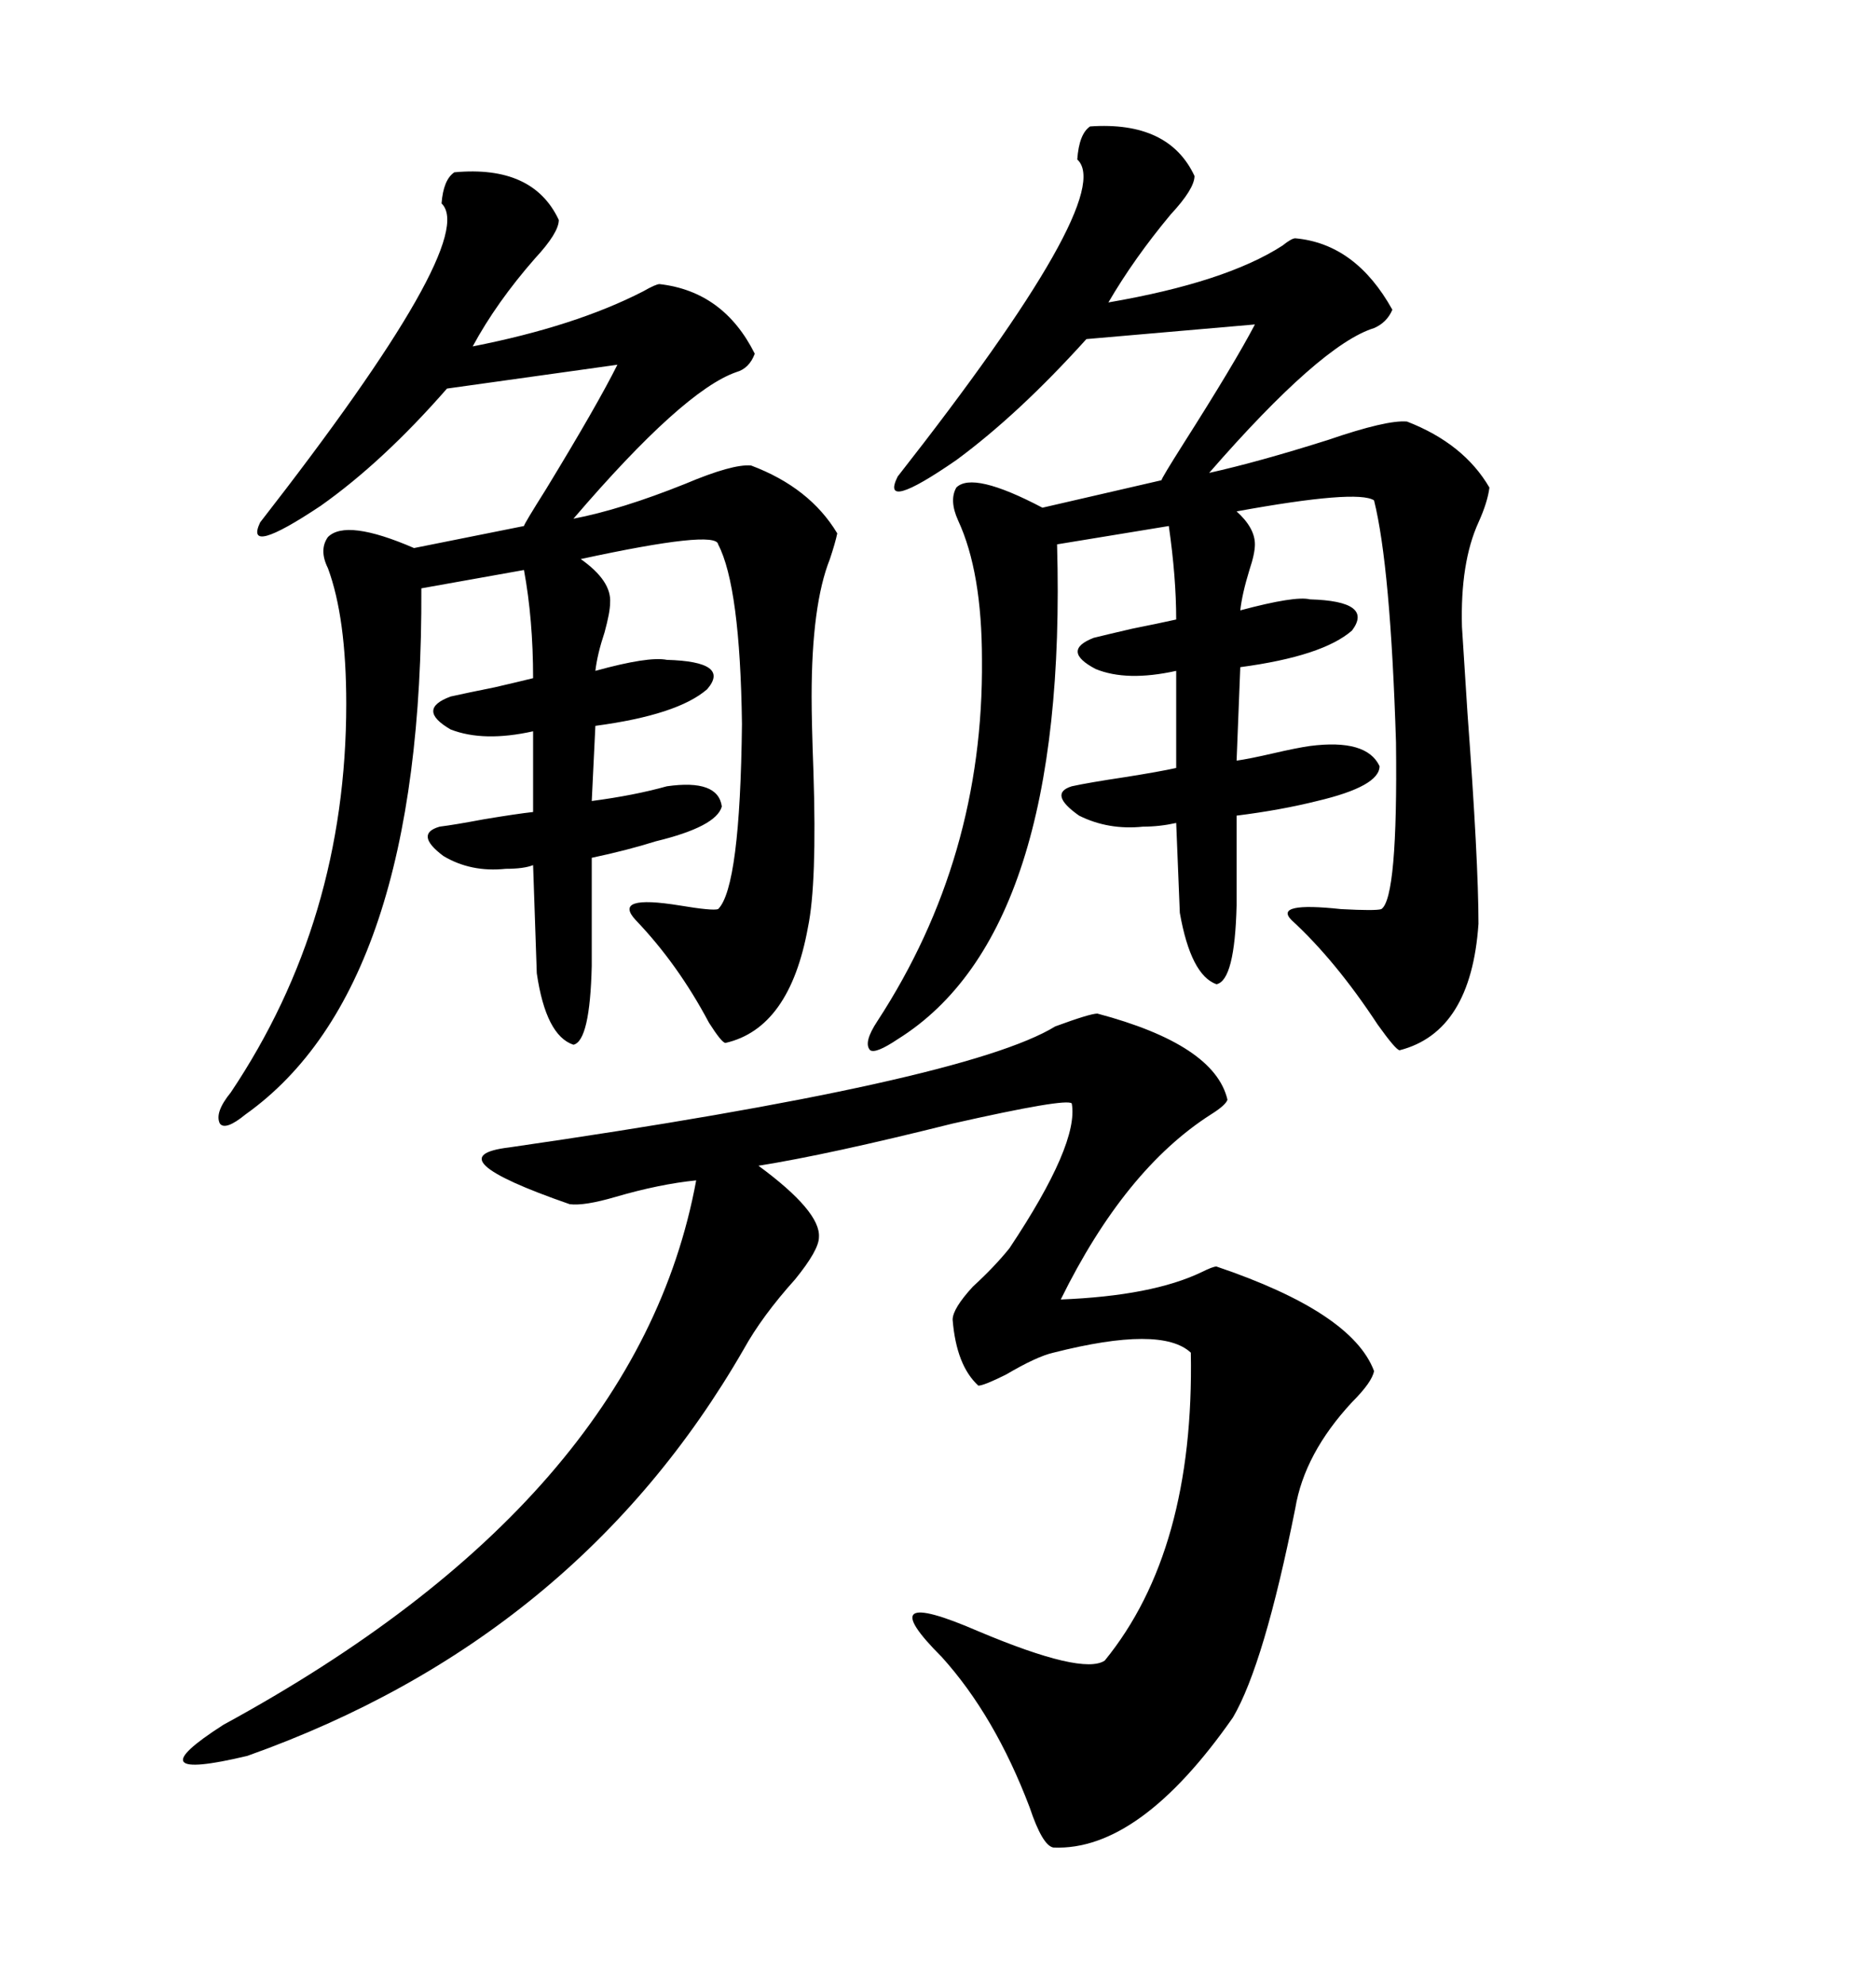 <svg xmlns="http://www.w3.org/2000/svg" xmlns:xlink="http://www.w3.org/1999/xlink" width="300" height="317.285"><path d="M175.49 162.01L175.49 162.01Q194.24 166.99 196.29 175.78L196.29 175.78Q196.00 176.66 193.65 178.13L193.65 178.13Q179.88 186.91 169.63 207.71L169.63 207.71Q184.28 207.13 192.19 203.32L192.19 203.32Q193.95 202.44 194.53 202.44L194.53 202.44Q216.21 209.77 219.73 219.14L219.73 219.14Q219.43 220.90 216.21 224.12L216.21 224.12Q208.59 232.32 207.13 241.11L207.13 241.11Q202.15 266.02 197.17 274.51L197.17 274.51Q182.23 295.90 168.46 295.31L168.46 295.31Q166.70 295.02 164.65 288.87L164.65 288.87Q159.08 274.22 150.59 264.84L150.59 264.84Q138.87 253.13 156.45 260.74L156.45 260.74Q173.14 267.77 176.66 265.43L176.66 265.43Q191.02 247.85 190.43 216.21L190.43 216.21Q185.74 211.82 168.46 216.21L168.46 216.21Q165.82 216.80 160.84 219.73L160.84 219.73Q157.32 221.48 156.45 221.48L156.45 221.48Q152.93 218.26 152.34 210.94L152.34 210.94Q152.34 209.18 155.57 205.66L155.57 205.66Q159.08 202.44 161.43 199.51L161.43 199.51Q172.56 182.81 171.39 176.37L171.39 176.37Q170.51 175.49 152.34 179.59L152.34 179.59Q132.42 184.57 121.29 186.33L121.29 186.33Q131.25 193.65 130.96 197.75L130.96 197.75Q130.96 199.80 127.15 204.49L127.15 204.49Q121.88 210.35 118.95 215.63L118.95 215.63Q92.29 261.91 39.55 280.66L39.55 280.66Q21.09 285.06 35.74 275.68L35.74 275.68Q101.95 239.65 111.33 188.67L111.33 188.67Q105.47 189.26 98.44 191.31L98.44 191.31Q93.46 192.77 91.11 192.48L91.11 192.48Q69.14 184.86 81.45 183.40L81.45 183.40Q154.39 172.85 168.75 164.06L168.75 164.06Q174.32 162.01 175.49 162.01ZM182.81 132.13L182.81 132.13Q177.25 132.71 172.56 130.37L172.56 130.37Q167.58 126.86 171.39 125.68L171.39 125.68Q174.02 125.10 179.88 124.22L179.88 124.22Q185.45 123.34 188.09 122.75L188.09 122.75L188.09 107.23Q180.18 108.98 175.20 106.93L175.20 106.93Q169.63 104.00 174.90 101.95L174.90 101.95Q177.25 101.37 181.05 100.49L181.05 100.49Q185.45 99.61 188.09 99.02L188.09 99.02Q188.09 92.29 186.91 84.08L186.91 84.08L169.04 87.01Q170.80 149.12 143.55 166.11L143.55 166.11Q140.04 168.46 139.16 167.87L139.16 167.87Q137.99 166.70 140.33 163.18L140.33 163.18Q157.32 137.11 157.03 105.47L157.03 105.47Q157.03 91.41 153.22 83.20L153.22 83.20Q151.76 79.98 152.93 77.93L152.93 77.93Q155.57 75.29 166.70 81.15L166.70 81.15L185.74 76.76Q185.74 76.46 189.26 70.90L189.26 70.90Q197.46 58.01 200.68 51.86L200.68 51.86L173.73 54.20Q162.89 66.21 152.93 73.54L152.93 73.54Q140.63 82.03 143.55 76.17L143.55 76.17Q178.71 31.35 172.27 25.49L172.27 25.49Q172.56 21.39 174.32 20.21L174.32 20.21Q186.91 19.34 191.02 28.13L191.02 28.13Q191.02 30.18 187.21 34.28L187.21 34.28Q181.35 41.31 177.25 48.34L177.25 48.34Q196.00 45.12 205.08 39.26L205.08 39.26Q206.54 38.09 207.13 38.09L207.13 38.09Q216.80 38.96 222.66 49.51L222.66 49.51Q221.78 51.56 219.73 52.44L219.73 52.44Q211.23 55.08 193.36 75.59L193.36 75.59Q201.27 73.83 212.40 70.31L212.40 70.31Q221.78 67.09 225 67.38L225 67.38Q234.08 70.90 238.18 77.93L238.18 77.93Q237.89 80.27 236.43 83.50L236.43 83.50Q233.50 89.94 233.79 100.20L233.79 100.20Q234.08 104.59 234.67 113.96L234.67 113.96Q236.43 137.70 236.43 147.66L236.43 147.66Q235.25 164.94 223.83 167.87L223.83 167.87Q223.24 167.87 220.31 163.77L220.31 163.77Q213.57 153.52 206.54 147.07L206.54 147.07Q203.61 144.14 214.45 145.31L214.45 145.31Q220.02 145.61 220.90 145.31L220.90 145.31Q223.54 143.55 223.24 118.65L223.24 118.65Q222.36 90.53 219.73 79.98L219.73 79.98Q217.09 78.22 197.75 81.74L197.75 81.74Q200.68 84.38 200.68 87.01L200.68 87.01Q200.68 88.48 199.80 91.11L199.80 91.11Q198.63 94.92 198.34 97.56L198.34 97.56Q207.13 95.21 209.47 95.80L209.47 95.80Q219.73 96.09 216.21 100.78L216.21 100.78Q211.52 104.88 198.34 106.64L198.34 106.64L197.75 121.58Q199.80 121.29 203.61 120.41L203.61 120.41Q207.42 119.53 209.47 119.24L209.47 119.24Q218.55 118.07 220.61 122.46L220.61 122.46Q220.61 125.68 210.64 128.03L210.64 128.03Q204.79 129.49 197.75 130.37L197.75 130.37L197.75 144.73Q197.46 156.74 194.53 157.32L194.53 157.32Q190.43 155.86 188.67 145.90L188.67 145.90L188.09 131.54Q185.45 132.13 182.81 132.13ZM80.86 138.87L80.86 138.87Q75.29 139.45 70.90 136.82L70.90 136.82Q66.21 133.30 70.31 132.13L70.31 132.13Q72.66 131.84 77.34 130.96L77.34 130.96Q82.62 130.08 85.25 129.79L85.25 129.79L85.25 116.89Q77.34 118.65 72.07 116.60L72.07 116.60Q66.50 113.38 72.07 111.33L72.07 111.33Q74.71 110.74 79.10 109.86L79.10 109.86Q82.91 108.98 85.25 108.40L85.25 108.40Q85.25 99.02 83.79 91.11L83.79 91.11L67.38 94.04Q67.68 157.91 39.26 178.13L39.26 178.13Q36.04 180.76 35.16 179.59L35.16 179.59Q34.28 177.83 36.91 174.61L36.91 174.61Q55.37 147.07 55.37 112.50L55.37 112.50Q55.37 98.73 52.44 90.82L52.44 90.82Q50.98 87.89 52.44 85.84L52.44 85.84Q55.37 82.91 66.21 87.60L66.21 87.60L83.79 84.08Q83.79 83.79 87.30 78.22L87.30 78.22Q95.51 64.75 98.73 58.30L98.73 58.30L71.48 62.11Q61.23 73.83 51.27 80.86L51.27 80.86Q38.96 89.06 41.60 83.50L41.60 83.50Q76.76 38.38 70.61 32.52L70.61 32.52Q70.90 28.71 72.66 27.54L72.66 27.54Q85.25 26.37 89.36 35.16L89.36 35.16Q89.36 37.21 85.55 41.31L85.55 41.31Q79.39 48.34 75.59 55.37L75.59 55.37Q91.99 52.15 102.83 46.58L102.83 46.58Q104.88 45.41 105.47 45.41L105.47 45.41Q115.72 46.58 120.70 56.54L120.70 56.54Q119.82 58.89 117.77 59.47L117.77 59.47Q109.28 62.40 91.70 82.91L91.70 82.91Q99.32 81.45 109.57 77.34L109.57 77.34Q117.19 74.12 120.12 74.41L120.12 74.41Q129.49 77.93 133.89 85.25L133.89 85.25Q133.59 86.72 132.71 89.36L132.71 89.36Q129.79 96.68 129.79 111.33L129.79 111.33Q129.79 115.43 130.08 123.34L130.08 123.34Q130.66 141.21 129.20 148.24L129.20 148.24Q126.27 164.36 116.02 166.70L116.02 166.70Q115.43 166.70 113.38 163.48L113.38 163.48Q108.40 154.10 101.66 147.07L101.66 147.07Q97.85 142.97 108.69 144.73L108.69 144.73Q113.96 145.61 114.84 145.31L114.84 145.31Q118.36 141.80 118.65 115.72L118.65 115.72Q118.36 93.75 114.84 87.01L114.84 87.01Q114.55 84.67 92.87 89.36L92.87 89.36Q97.85 92.87 97.56 96.39L97.56 96.39Q97.56 97.85 96.68 101.07L96.68 101.07Q95.51 104.59 95.21 107.23L95.21 107.23Q103.71 104.88 106.64 105.47L106.64 105.47Q116.89 105.76 113.09 110.16L113.09 110.16Q108.40 114.26 95.21 116.02L95.21 116.02L94.63 128.03Q101.37 127.15 106.64 125.68L106.64 125.68Q114.84 124.51 115.43 128.91L115.43 128.91Q114.55 132.13 104.88 134.47L104.88 134.47Q100.20 135.94 94.63 137.11L94.63 137.11L94.63 154.39Q94.34 166.41 91.70 166.99L91.70 166.99Q87.30 165.53 85.84 155.57L85.84 155.57L85.25 138.28Q83.79 138.87 80.86 138.87Z"/></svg>